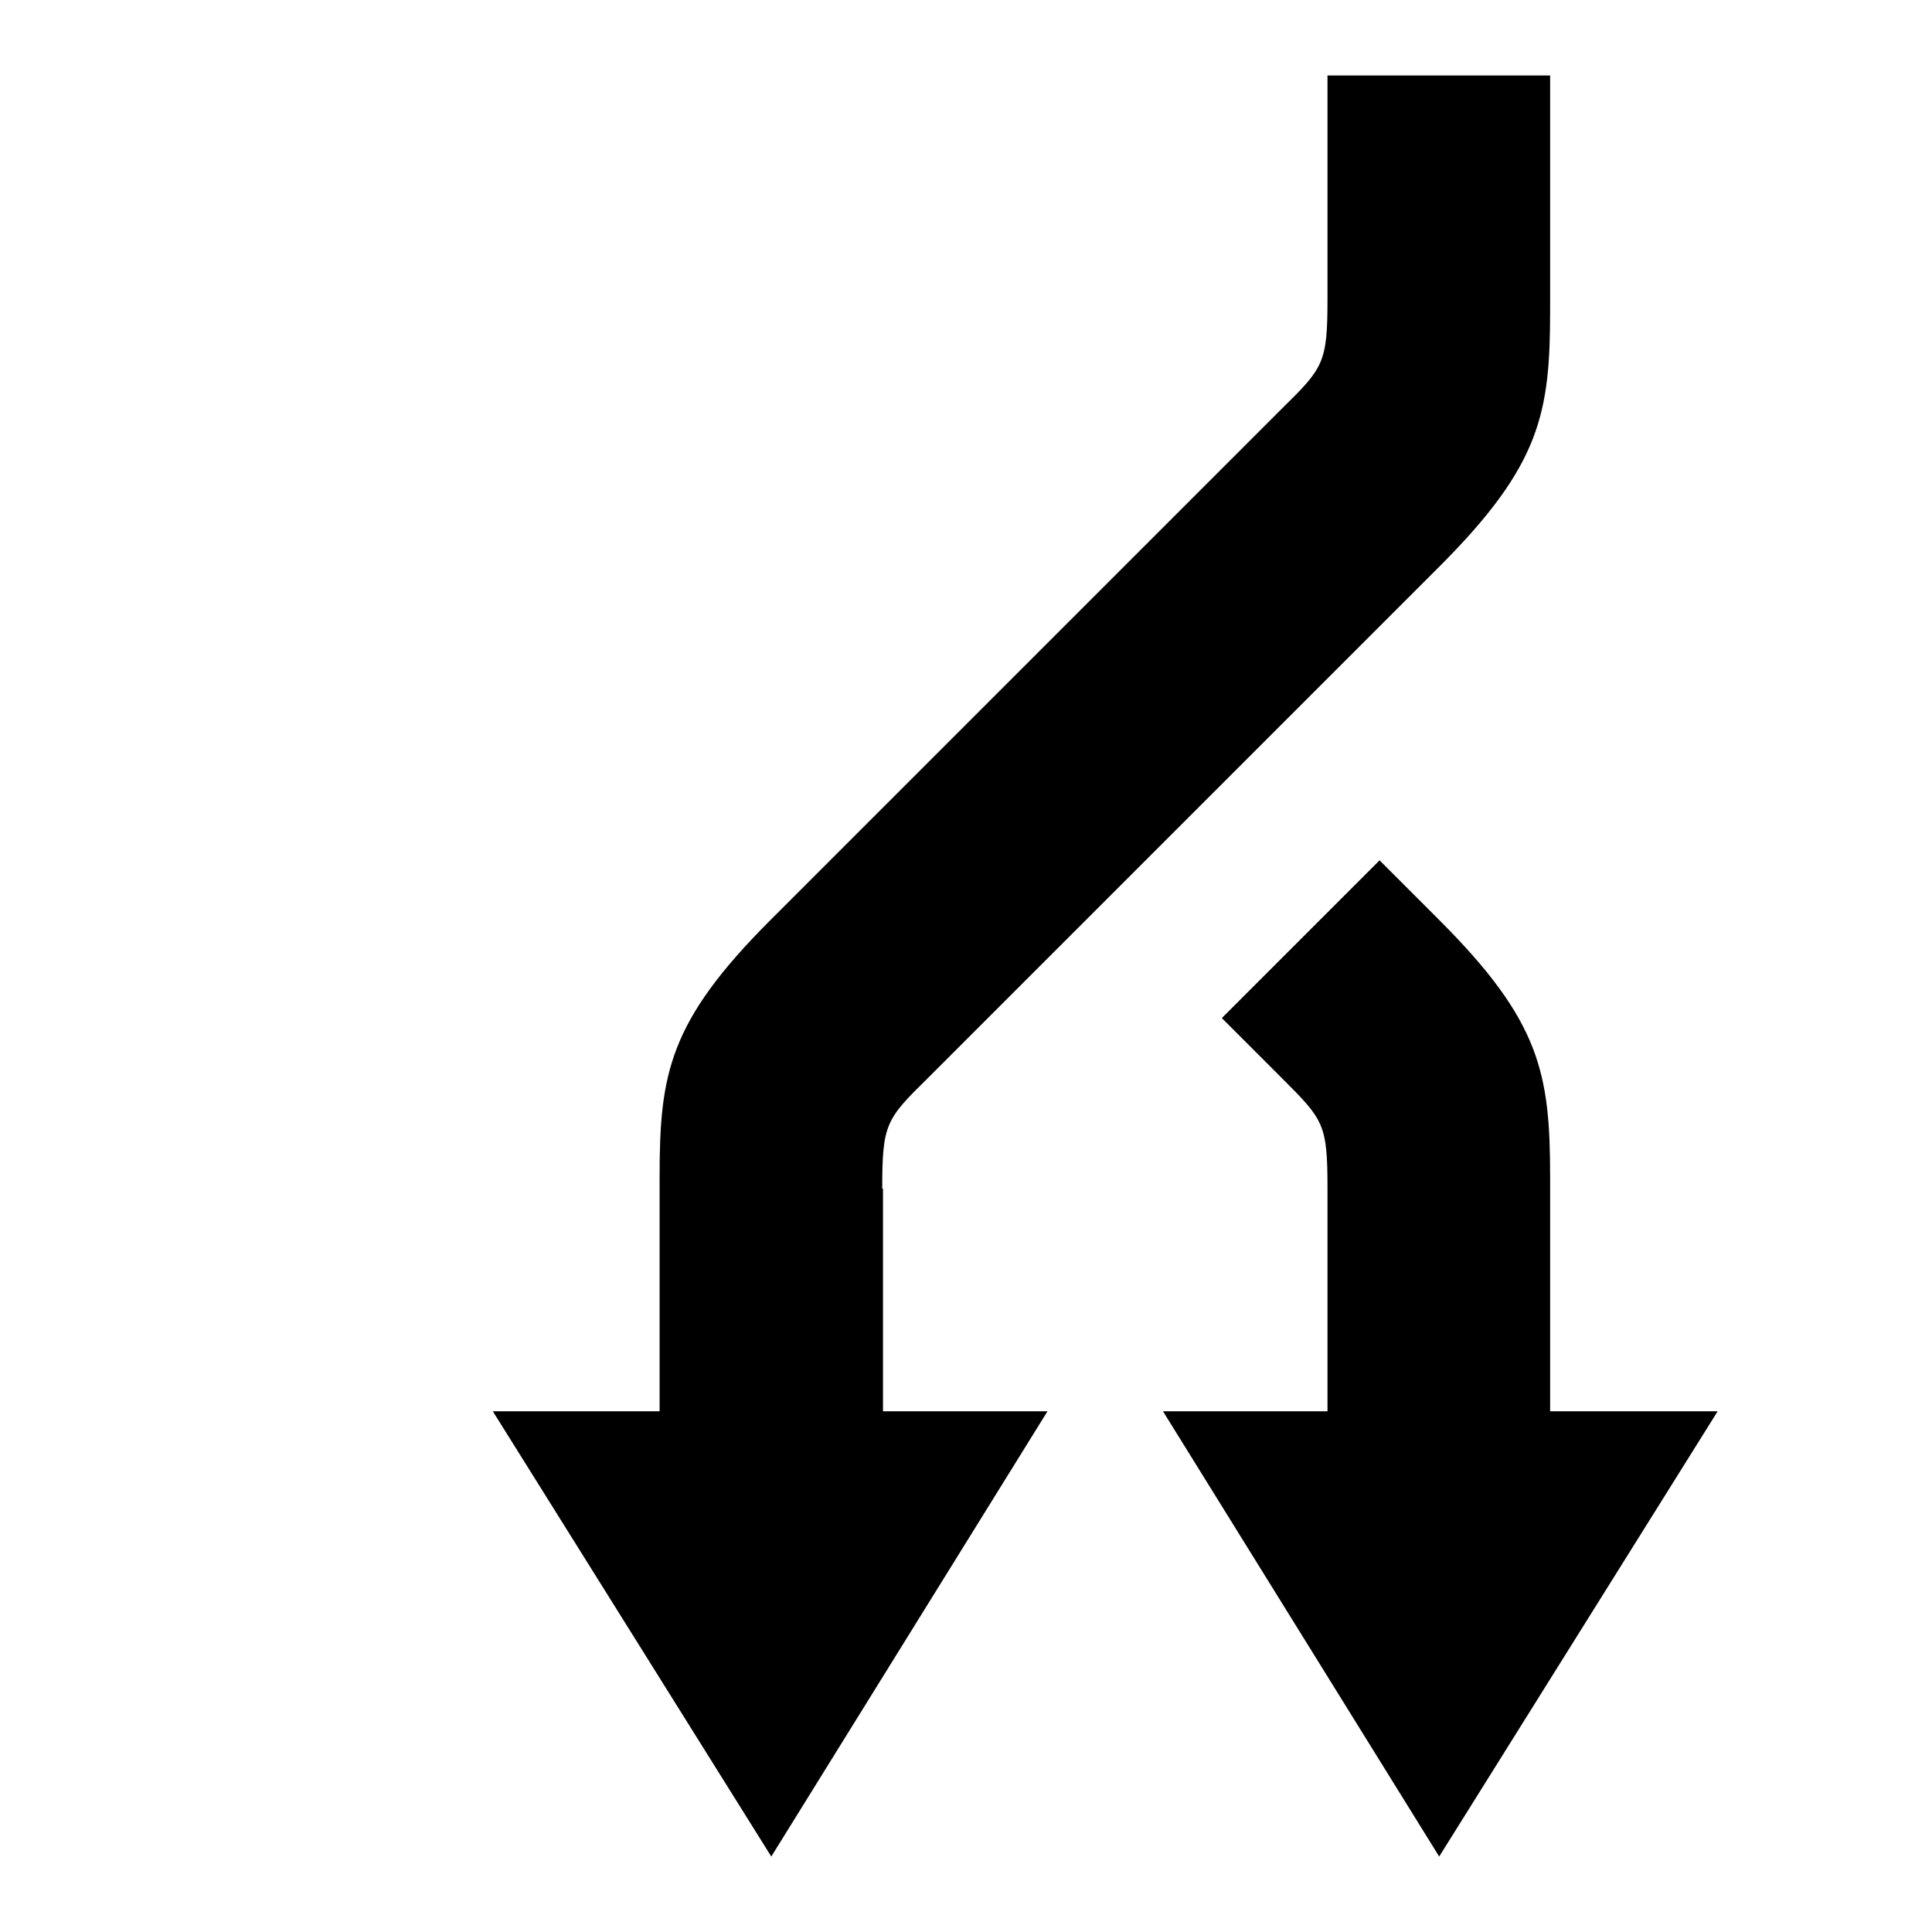 <?xml version="1.0" encoding="utf-8"?>
<!-- Svg Vector Icons : http://www.onlinewebfonts.com/icon -->
<!DOCTYPE svg PUBLIC "-//W3C//DTD SVG 1.1//EN" "http://www.w3.org/Graphics/SVG/1.1/DTD/svg11.dtd">
<svg version="1.1" xmlns="http://www.w3.org/2000/svg" xmlns:xlink="http://www.w3.org/1999/xlink" x="0px" y="0px" viewBox="0 0 256 256" enable-background="new 0 0 256 256" xml:space="preserve">
<g><g><path fill="#000000" d="M28.4,10L28.4,10L28.4,10z"/><path fill="#000000" d="M116.9,157.5c0-8.6,0.5-9.2,6.1-14.7l67.7-67.7c13.5-13.5,14.7-20.4,14.7-34.1l0,0V10h-29.5v29.5c0,8.6-0.5,9.2-6.1,14.7l-67.7,67.7c-13.5,13.5-14.7,20.4-14.7,34.1l0,0v31H65.3l36.9,59l36.6-59h-21.8V157.5L116.9,157.5z M205.4,187v-31c0-13.8-1.3-20.7-14.7-34.1l-7.9-7.9l-20.9,20.9l7.9,7.9c5.6,5.6,6.1,6.1,6.1,14.7V187h-21.8l36.6,59l36.9-59L205.4,187L205.4,187L205.4,187z"/></g></g>
</svg>
